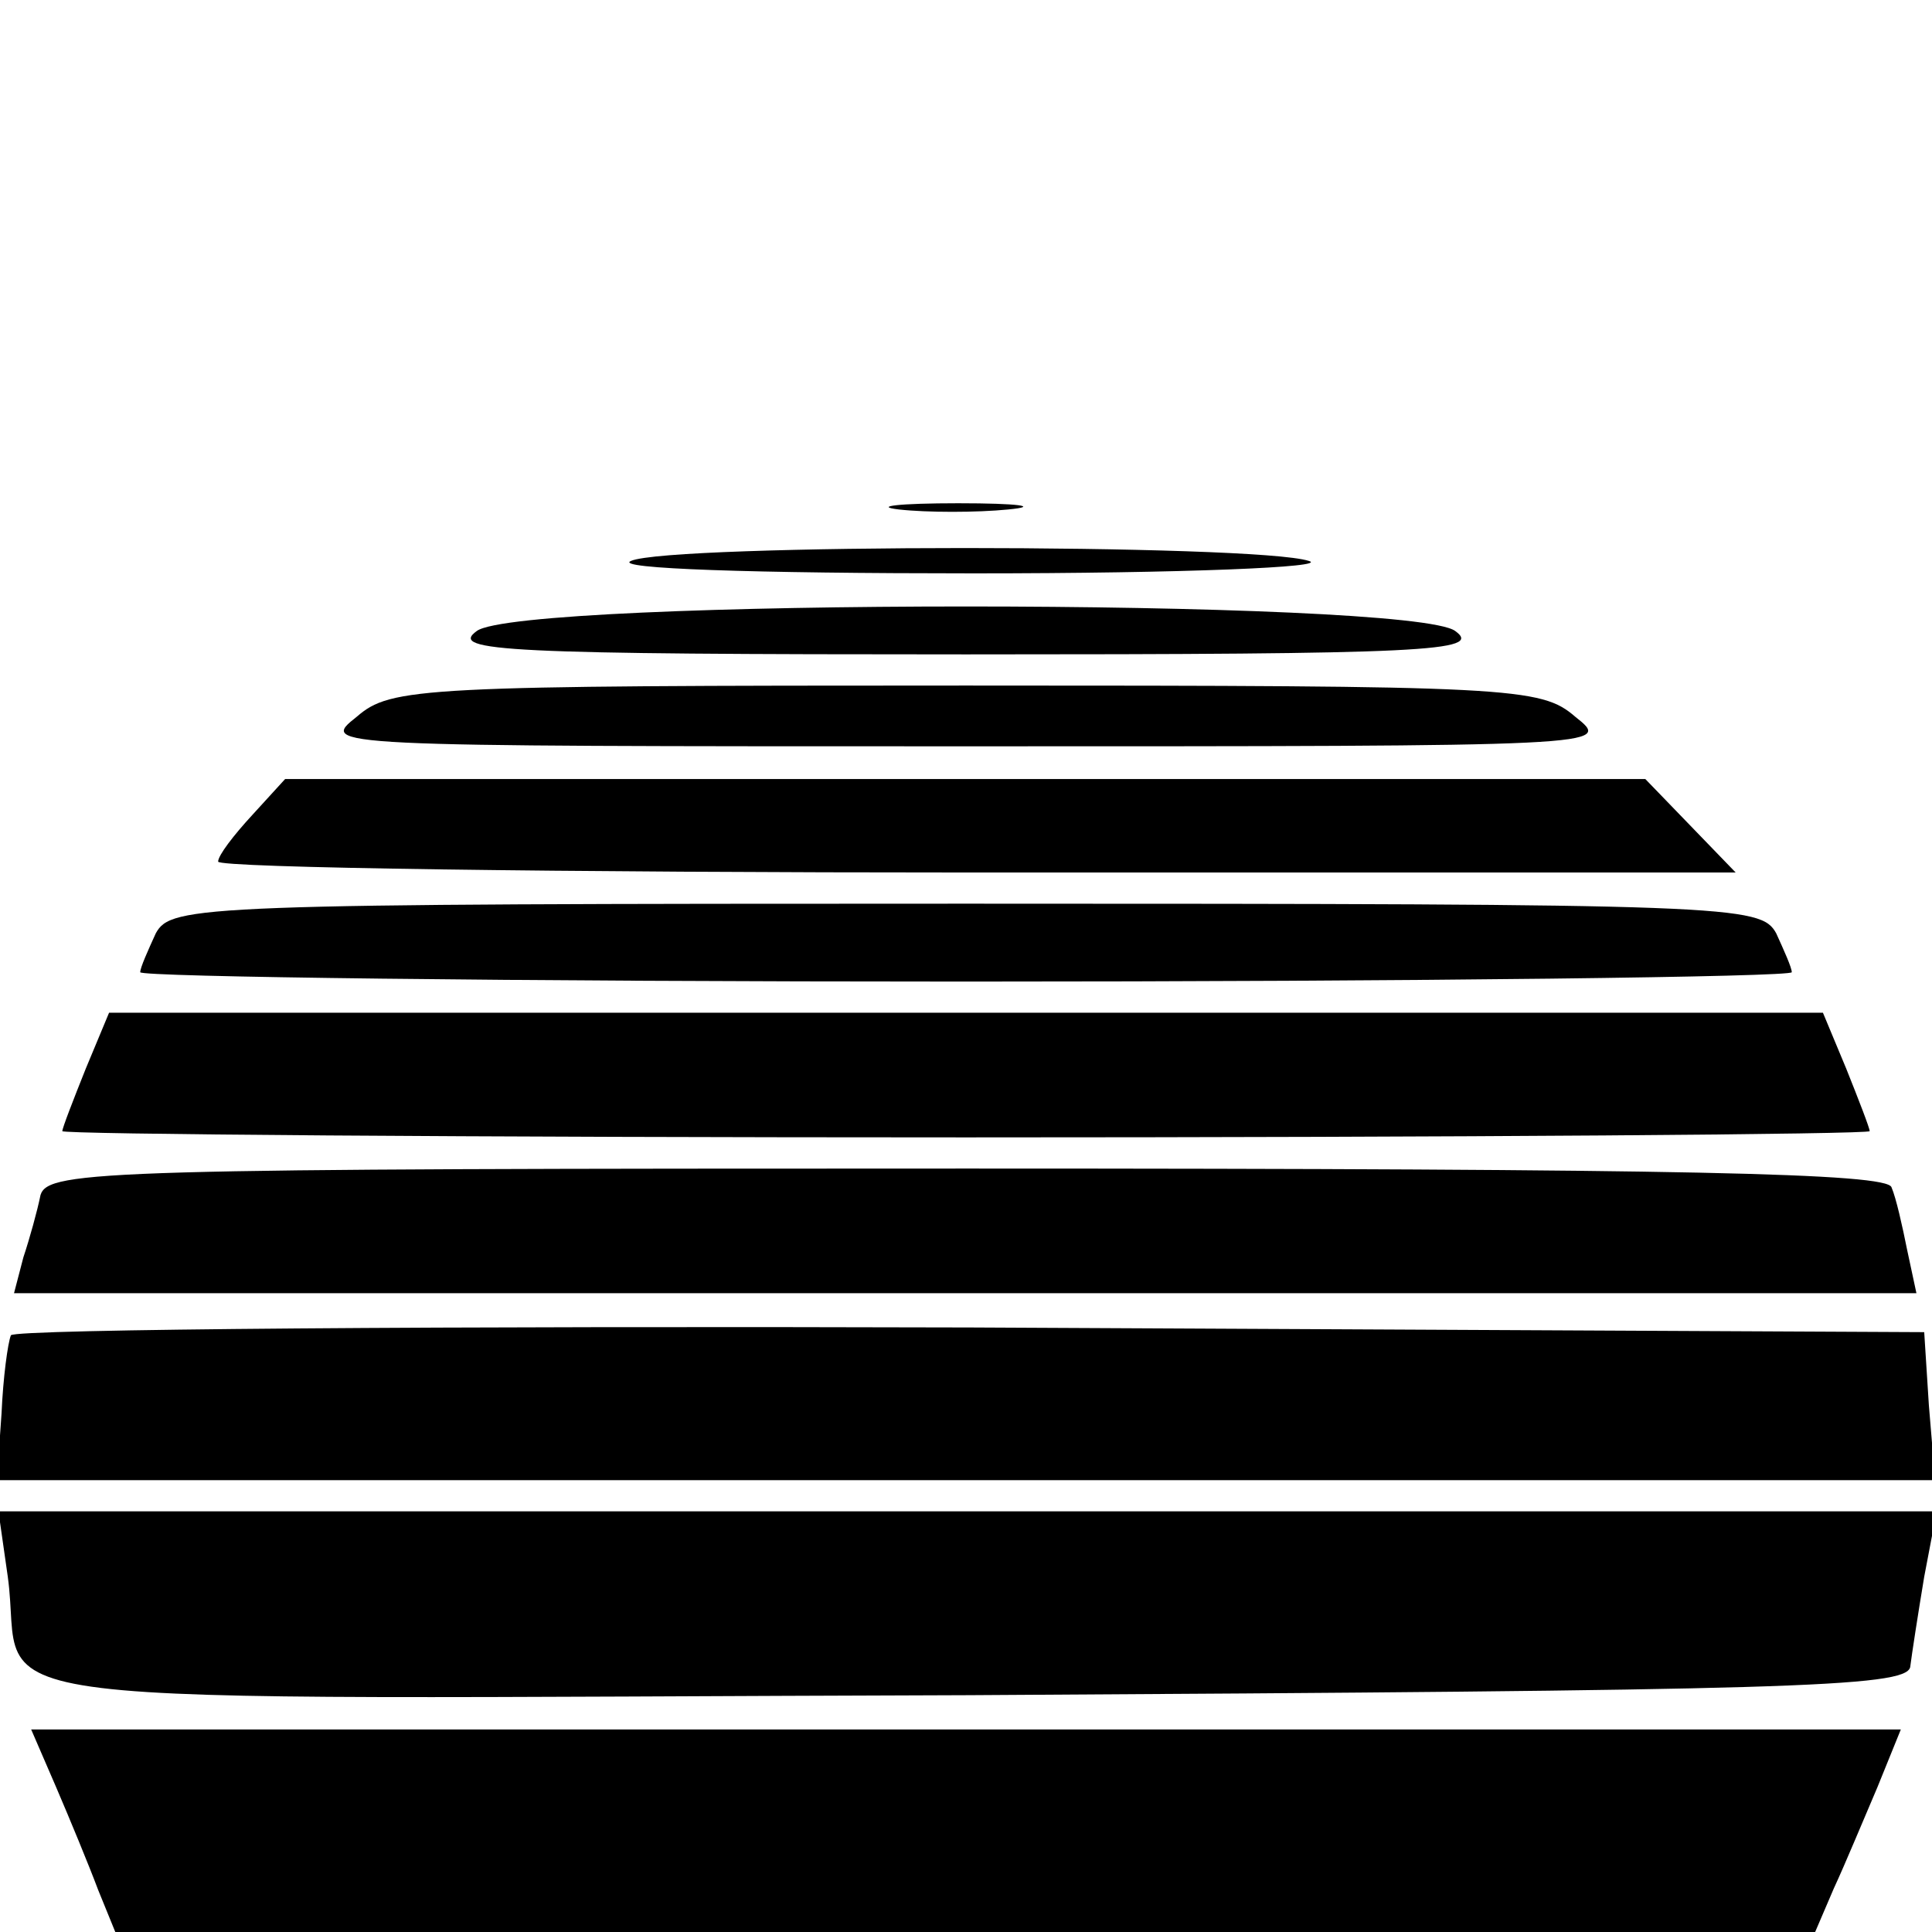 <?xml version="1.0" standalone="no"?>
<!DOCTYPE svg PUBLIC "-//W3C//DTD SVG 20010904//EN"
 "http://www.w3.org/TR/2001/REC-SVG-20010904/DTD/svg10.dtd">
<svg version="1.0" xmlns="http://www.w3.org/2000/svg"
 width="124pt" height="124pt" viewBox="0 0 124 124"
 preserveAspectRatio="xMidYMid meet">
<g transform="translate(0,124) scale(0.1,-0.1)"
fill="#000000" stroke="none">
<path d="M577 913 c18 -2 50 -2 70 0 21 2 7 4 -32 4 -38 0 -55 -2 -38 -4z"/>
<path d="M405 880 c-12 -5 78 -8 220 -8 135 0 229 4 215 8 -34 11 -410 11
-435 0z"/>
<path d="M306 835 c-18 -13 18 -15 314 -15 296 0 332 2 314 15 -28 21 -600 21
-628 0z"/>
<path d="M229 780 c-24 -19 -23 -19 391 -19 414 0 415 0 391 19 -22 19 -40 20
-391 20 -351 0 -369 -1 -391 -20z"/>
<path d="M162 717 c-12 -13 -22 -26 -22 -30 0 -4 219 -7 487 -7 l487 0 -29 30
-29 30 -436 0 -437 0 -21 -23z"/>
<path d="M100 641 c-5 -11 -10 -22 -10 -25 0 -3 238 -6 530 -6 292 0 530 3
530 6 0 3 -5 14 -10 25 -10 18 -27 19 -520 19 -493 0 -510 -1 -520 -19z"/>
<path d="M55 554 c-8 -20 -15 -38 -15 -40 0 -2 261 -4 580 -4 319 0 580 2 580
4 0 2 -7 20 -15 40 l-15 36 -550 0 -550 0 -15 -36z"/>
<path d="M26 473 c-2 -10 -7 -28 -11 -40 l-6 -23 611 0 610 0 -6 28 c-3 15 -7
33 -10 40 -3 9 -130 12 -593 12 -553 0 -590 -1 -595 -17z"/>
<path d="M7 383 c-2 -5 -5 -27 -6 -50 l-3 -43 622 0 622 0 -4 48 -3 47 -612 3
c-336 1 -613 -1 -616 -5z"/>
<path d="M5 228 c12 -87 -58 -78 617 -76 525 3 601 5 604 18 1 8 5 34 9 58 l8
42 -622 0 -622 0 6 -42z"/>
<path d="M36 93 c9 -21 21 -50 27 -66 l11 -27 546 0 545 0 12 28 c7 15 19 44
28 65 l15 37 -600 0 -600 0 16 -37z"/>
</g>
</svg>
